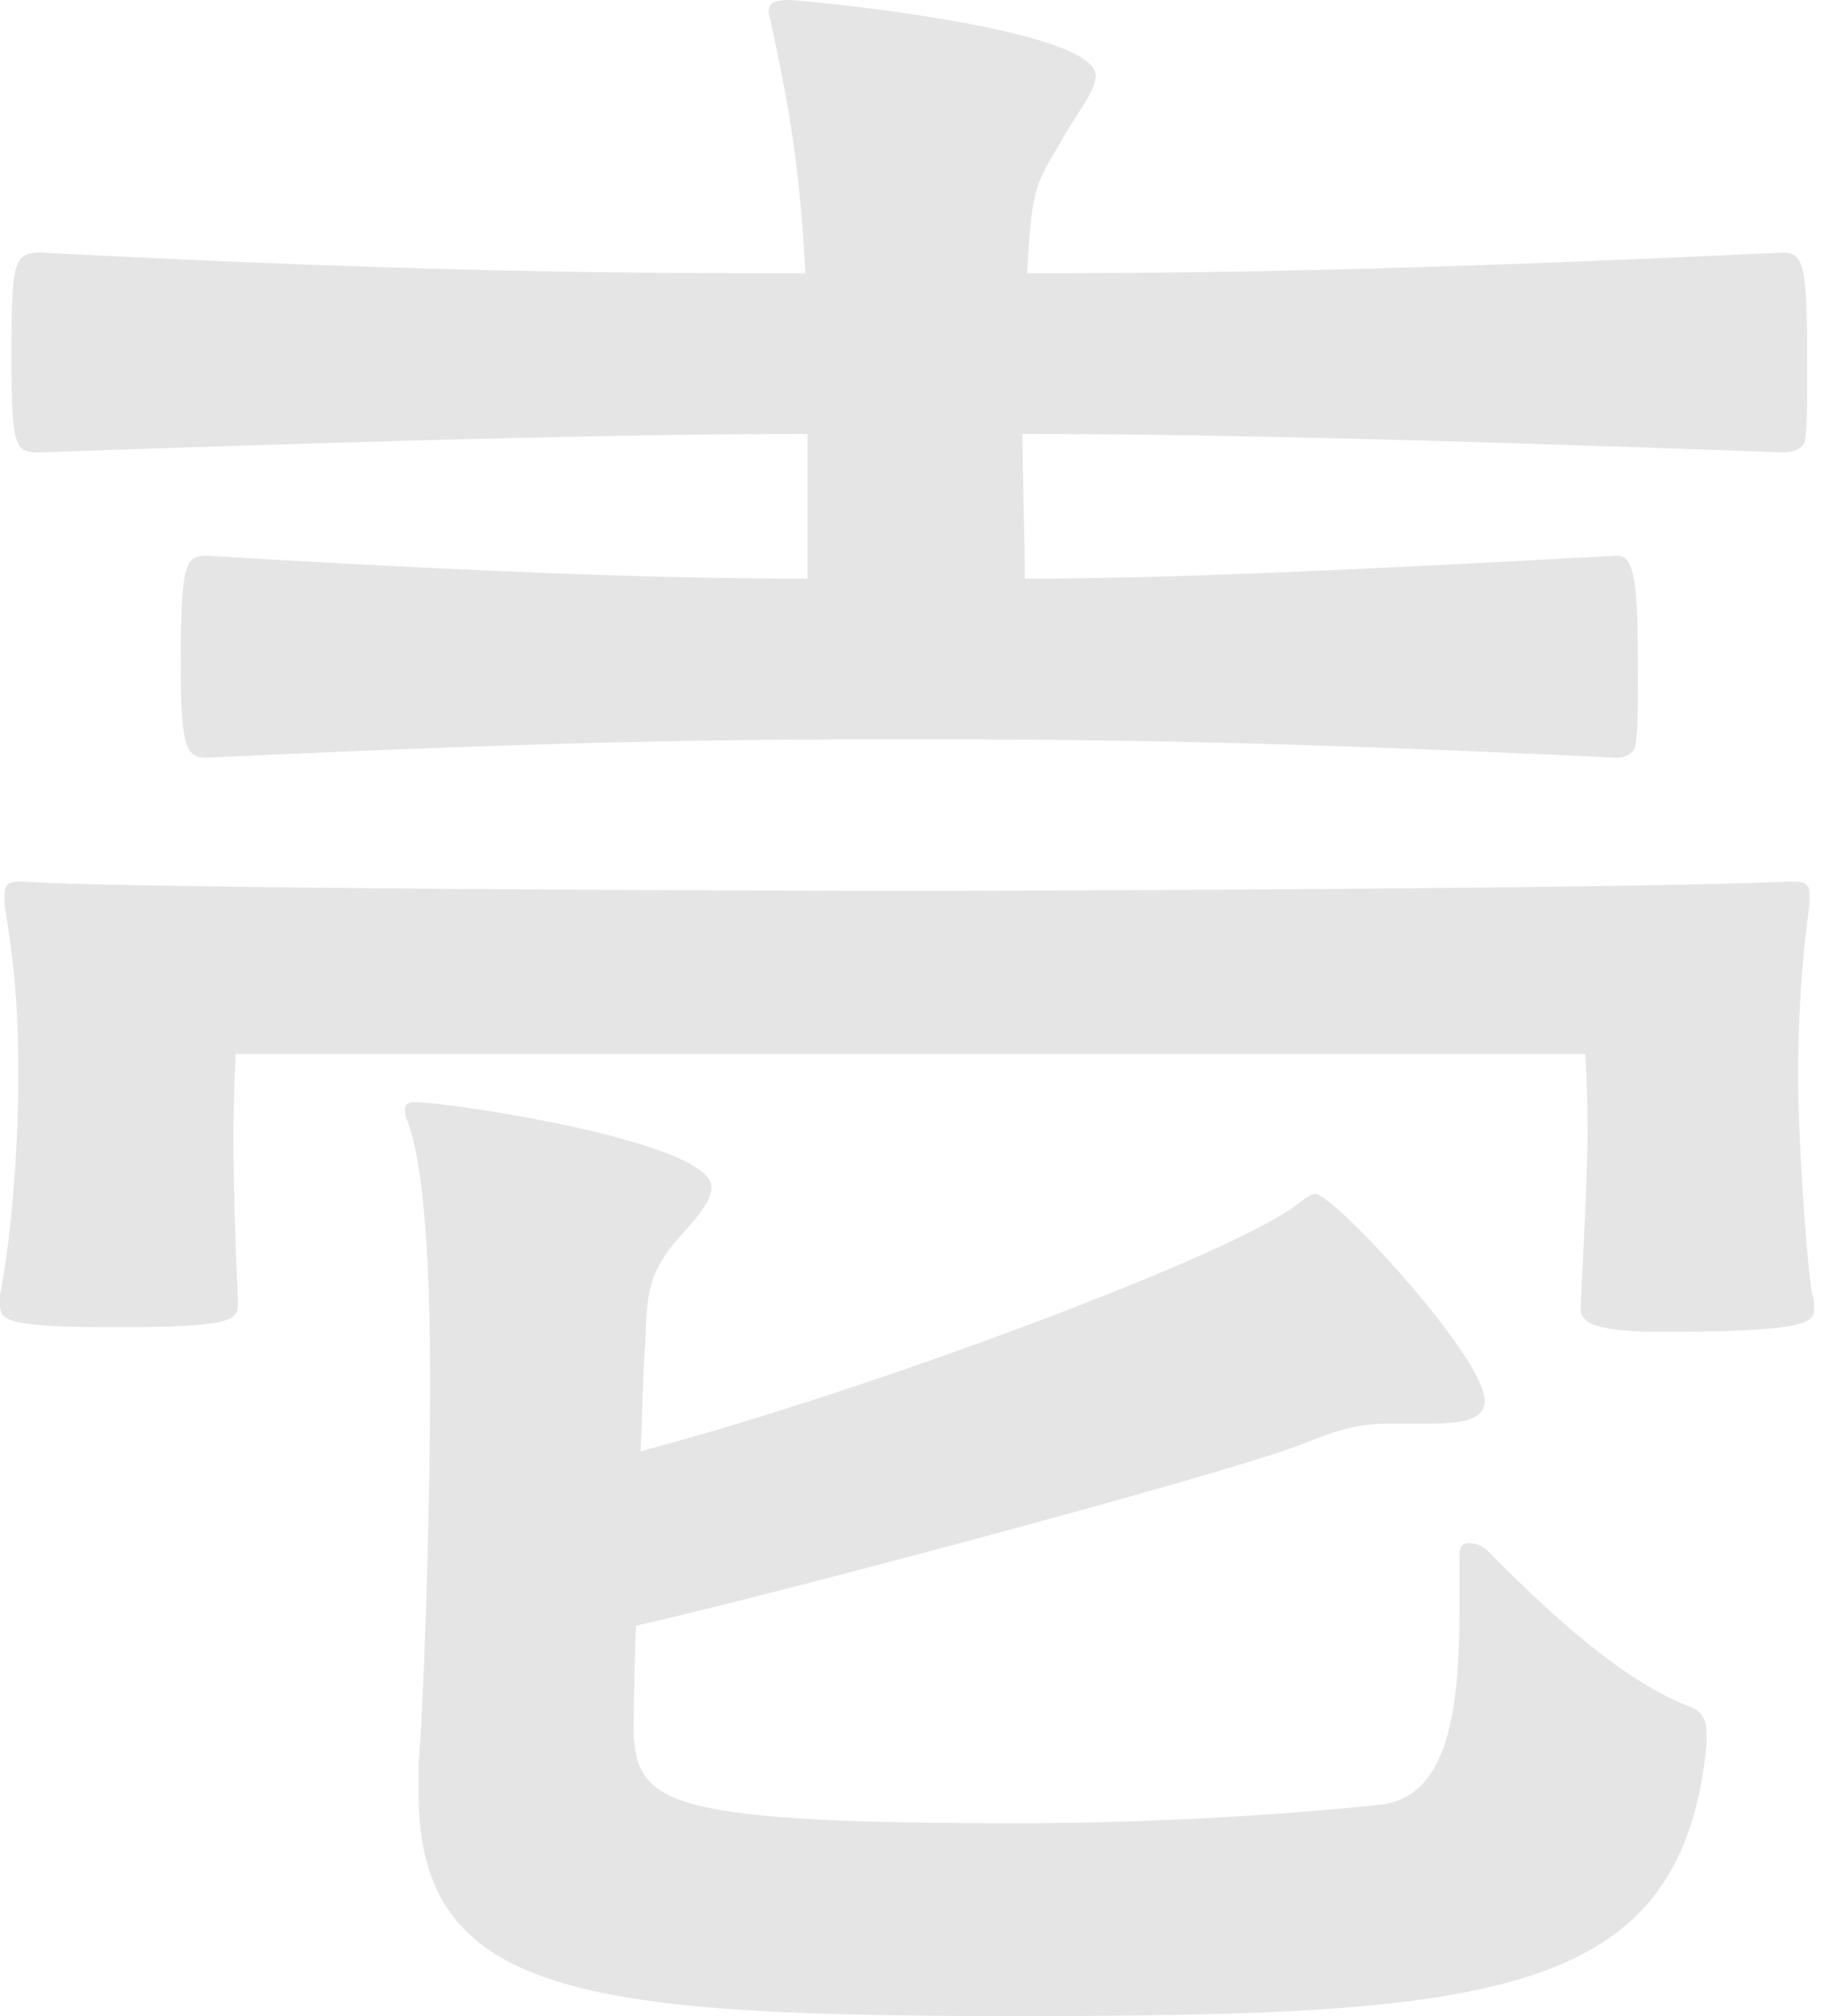 <svg width="49" height="54" viewBox="0 0 49 54" fill="none" xmlns="http://www.w3.org/2000/svg">
<path d="M21.634 15.499C18.263 15.499 13.728 15.376 5.516 14.884C4.964 14.884 4.842 15.13 4.842 17.774C4.842 19.927 4.964 20.296 5.516 20.296C15.873 19.804 20.408 19.804 24.208 19.804C28.314 19.804 33.033 19.804 43.329 20.296C43.513 20.296 43.82 20.173 43.82 19.927C43.881 19.558 43.881 18.82 43.881 18.082C43.881 15.745 43.82 14.884 43.329 14.884C35.423 15.314 31.011 15.499 27.456 15.499C27.456 14.33 27.395 12.916 27.395 11.624C31.869 11.624 37.63 11.747 47.742 12.116C47.987 12.116 48.294 12.055 48.355 11.809C48.416 11.44 48.416 10.702 48.416 9.964C48.416 7.134 48.355 6.765 47.742 6.765C37.446 7.257 32.053 7.319 27.517 7.319C27.64 4.982 27.763 4.92 28.375 3.875C28.805 3.075 29.356 2.46 29.356 2.03C29.356 0.738 21.45 0 21.144 0C20.776 0 20.592 0.062 20.592 0.308C20.592 0.431 20.654 0.492 20.654 0.615C21.144 2.829 21.45 4.674 21.573 7.319C17.344 7.319 11.706 7.319 1.103 6.765C0.368 6.765 0.306 6.95 0.306 9.595C0.306 12.116 0.429 12.116 1.103 12.116C11.706 11.747 17.344 11.624 21.634 11.624V15.499ZM45.719 46.435C45.719 46.066 45.597 45.82 45.229 45.697C43.145 44.898 40.755 42.437 39.897 41.576C39.714 41.392 39.53 41.33 39.346 41.33C39.223 41.33 39.101 41.392 39.101 41.638V43.114C39.101 46.005 38.733 48.157 36.956 48.342C34.014 48.649 30.521 48.834 27.272 48.834C18.018 48.834 17.099 48.342 16.976 46.497C16.976 46.189 16.976 45.082 17.038 43.544C19.857 42.929 32.666 39.547 34.872 38.686C35.791 38.317 36.343 38.132 37.201 38.132H38.304C39.223 38.132 39.775 38.009 39.775 37.517C39.775 36.349 35.73 31.982 35.24 31.982C35.117 31.982 35.056 32.043 34.872 32.166C33.34 33.519 23.044 37.333 17.16 38.87C17.221 37.702 17.221 36.718 17.283 36.041C17.344 34.811 17.283 34.257 18.079 33.273C18.57 32.72 19.06 32.228 19.06 31.797C19.06 30.567 12.012 29.522 11.154 29.522C10.909 29.522 10.848 29.583 10.848 29.706C10.848 29.768 10.848 29.891 10.909 30.014C11.154 30.629 11.522 32.228 11.522 36.964C11.522 40.9 11.338 45.882 11.215 47.235V48.034C11.215 53.447 15.567 54 27.211 54C40.081 54 45.045 53.508 45.719 46.743V46.435ZM42.349 35.057C42.349 35.487 42.9 35.672 44.555 35.672C48.416 35.672 48.6 35.426 48.6 35.057C48.6 34.934 48.6 34.811 48.539 34.626C48.355 33.396 48.171 30.137 48.171 28.907C48.171 27.553 48.232 26.016 48.477 24.232V23.925C48.477 23.74 48.416 23.617 48.11 23.617H47.865C43.636 23.802 27.64 23.863 24.269 23.863C20.776 23.863 3.432 23.802 0.674 23.617H0.49C0.184 23.617 0.123 23.74 0.123 23.986V24.232C0.368 25.77 0.49 26.816 0.49 28.784C0.49 30.383 0.368 32.781 0 34.688V34.934C0 35.364 0.123 35.549 3.126 35.549C6.19 35.549 6.374 35.364 6.374 34.934V34.749C6.312 33.704 6.251 31.367 6.251 30.444C6.251 29.645 6.312 28.23 6.312 28.23H42.471C42.471 28.23 42.533 29.214 42.533 30.321C42.533 31.305 42.41 33.765 42.349 34.934V35.057Z" fill="#E5E5E5"/>
</svg>
